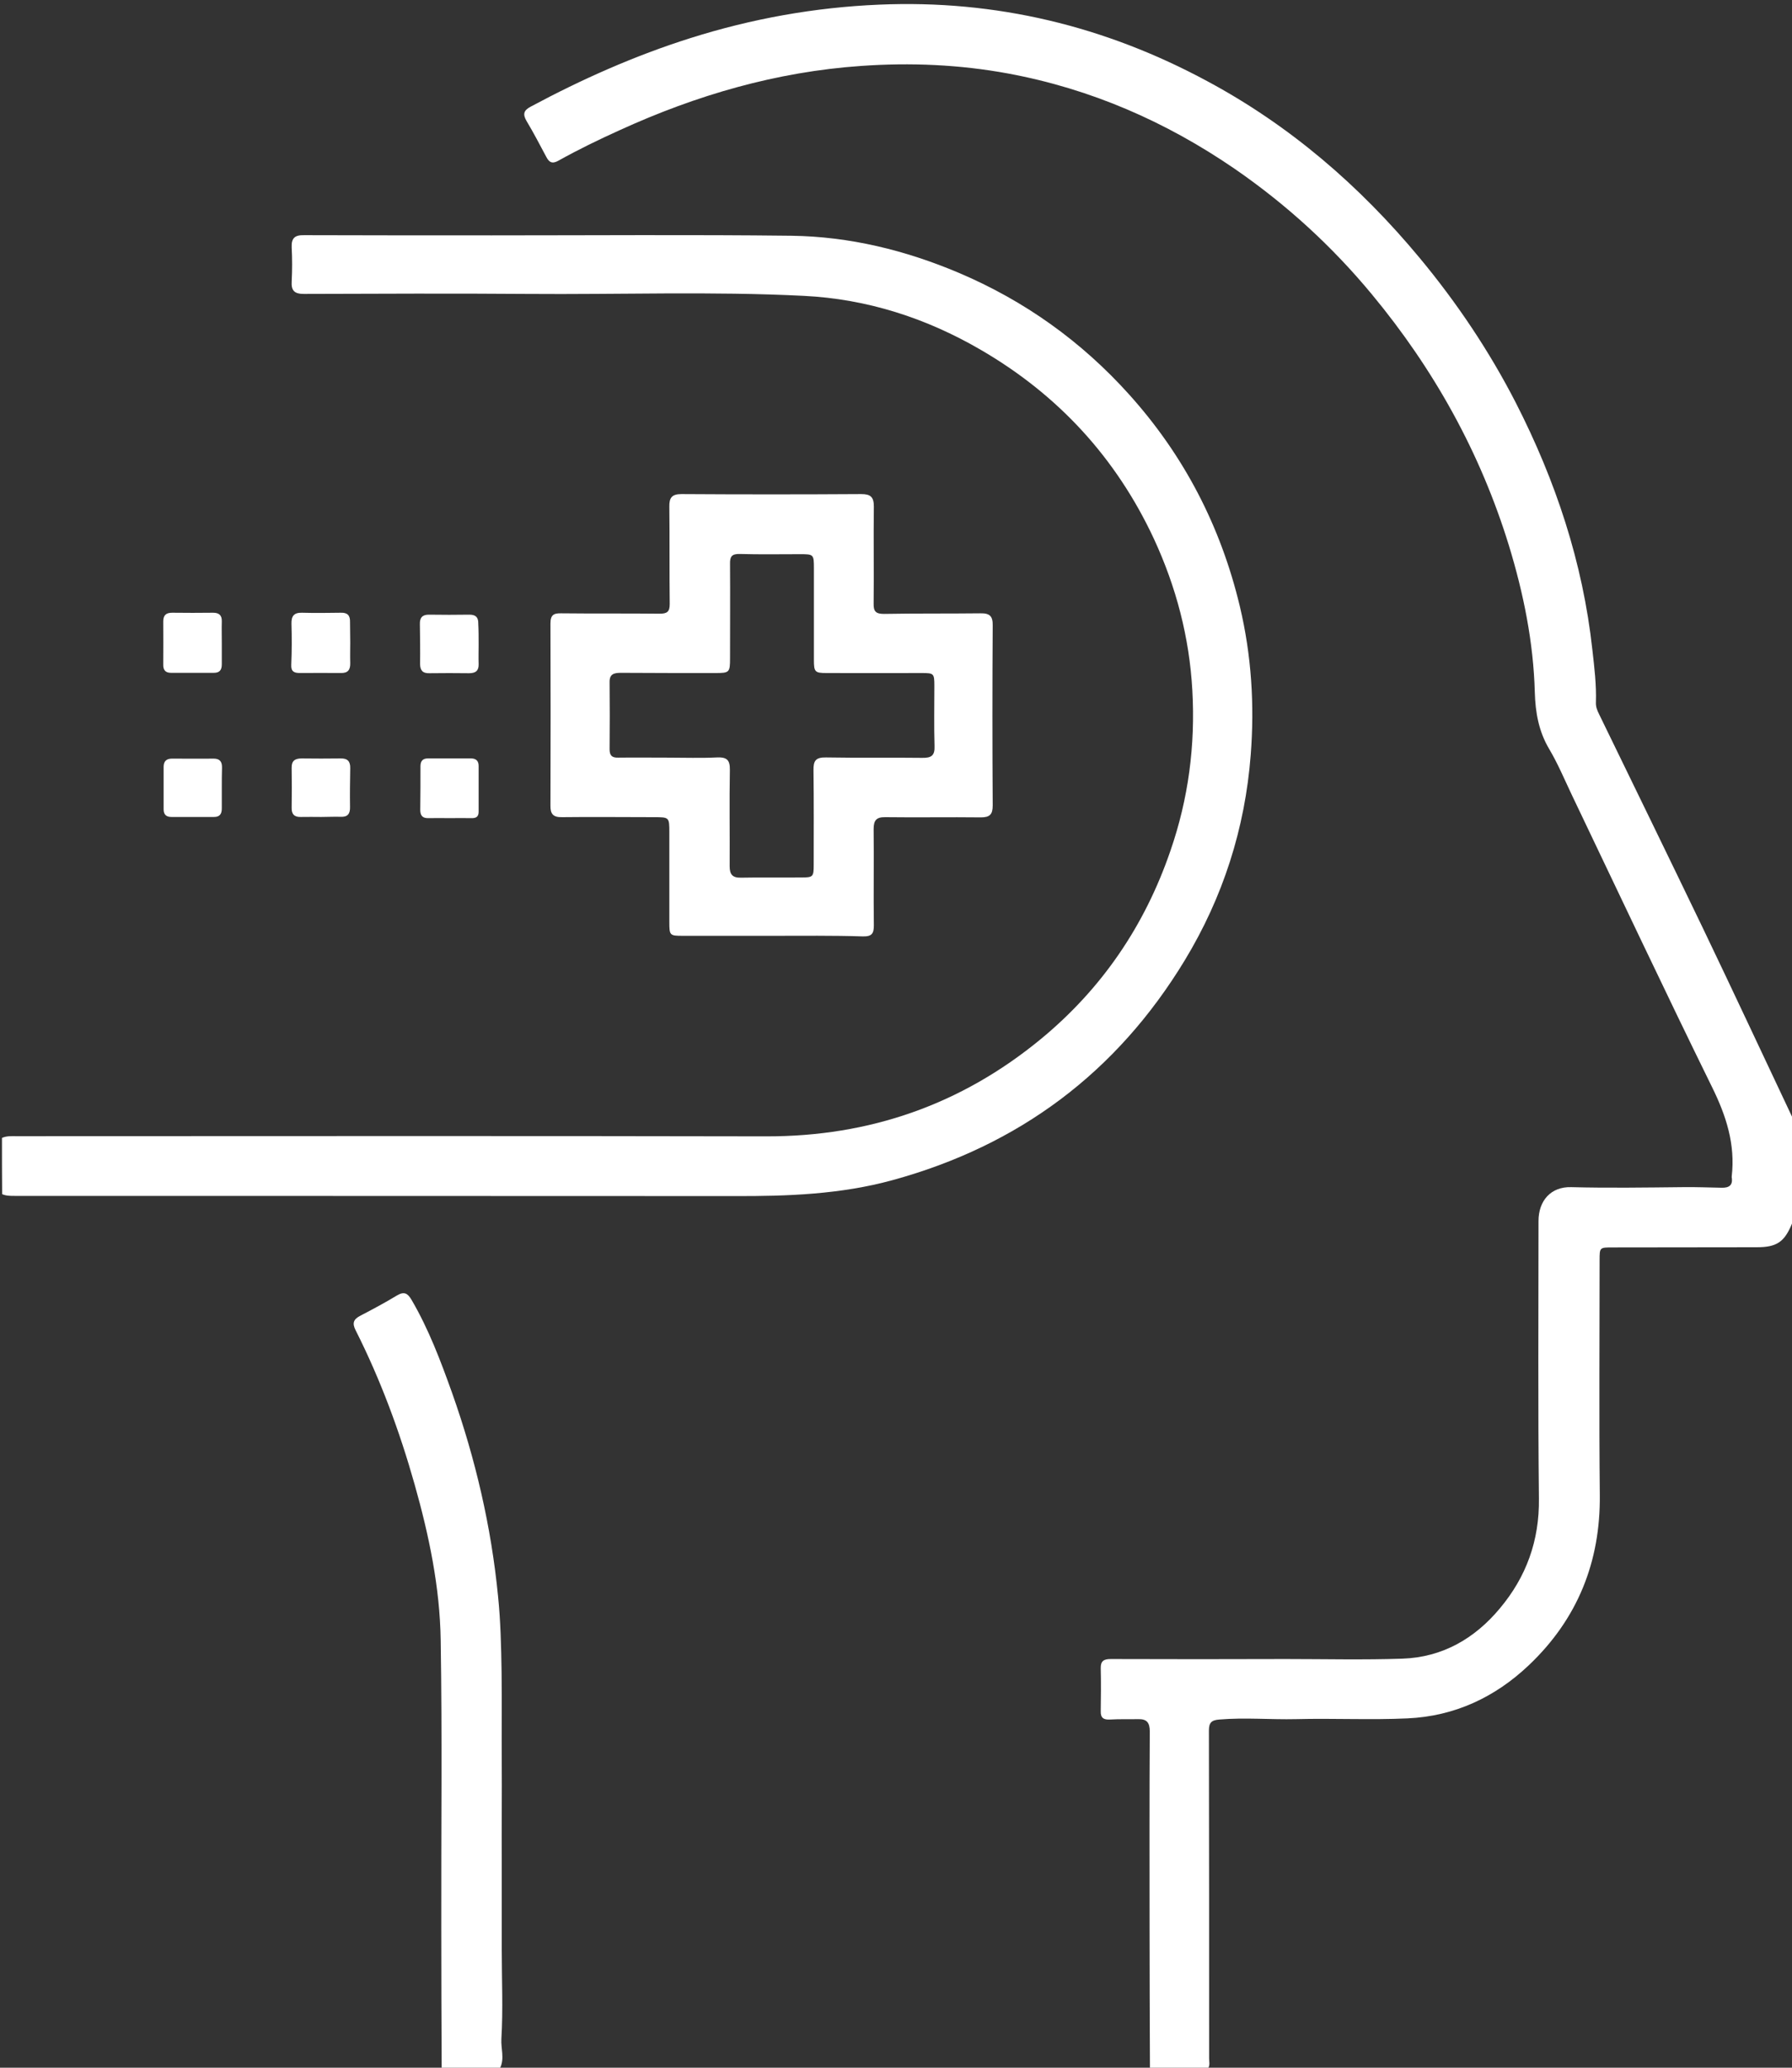 <svg width="52" height="60" viewBox="0 0 52 60" fill="none" xmlns="http://www.w3.org/2000/svg">
<rect x="0" y="0" width="52" height="60" fill="#333333" stroke="none"/>
<g clip-path="url(#clip0_414_5550)">
<path d="M52.001 35.503C51.781 36.039 51.561 36.192 50.974 36.192C49.579 36.197 48.19 36.192 46.795 36.197C46.417 36.197 46.417 36.197 46.417 36.57C46.417 38.839 46.4 41.102 46.423 43.371C46.445 45.325 45.773 46.984 44.362 48.322C43.385 49.247 42.217 49.8 40.844 49.863C39.766 49.913 38.688 49.857 37.609 49.885C36.87 49.902 36.124 49.834 35.385 49.896C35.153 49.913 35.08 49.987 35.08 50.218C35.086 53.39 35.086 56.557 35.086 59.729C35.086 59.819 35.114 59.915 35.063 60.006C34.498 60.006 33.934 60.006 33.369 60.006C33.364 58.662 33.358 57.313 33.358 55.97C33.358 54.062 33.352 52.149 33.364 50.241C33.364 49.987 33.279 49.88 33.03 49.885C32.759 49.891 32.488 49.88 32.217 49.896C32.025 49.908 31.935 49.851 31.941 49.654C31.946 49.242 31.952 48.824 31.941 48.412C31.935 48.197 32.031 48.141 32.229 48.141C33.922 48.147 35.616 48.147 37.31 48.141C38.439 48.141 39.569 48.169 40.698 48.13C41.855 48.09 42.792 47.548 43.521 46.673C44.289 45.759 44.673 44.704 44.656 43.479C44.627 40.798 44.644 38.117 44.644 35.435C44.644 34.831 45.011 34.431 45.593 34.448C46.671 34.476 47.755 34.459 48.834 34.448C49.212 34.442 49.585 34.459 49.963 34.465C50.166 34.47 50.29 34.397 50.251 34.166C50.251 34.154 50.251 34.149 50.251 34.137C50.358 33.206 50.093 32.382 49.681 31.547C48.297 28.73 46.959 25.885 45.604 23.052C45.395 22.611 45.203 22.154 44.955 21.736C44.65 21.223 44.554 20.675 44.537 20.094C44.498 18.638 44.21 17.221 43.786 15.832C42.956 13.134 41.612 10.719 39.817 8.551C38.66 7.151 37.333 5.938 35.837 4.905C33.832 3.528 31.653 2.579 29.259 2.134C27.847 1.874 26.425 1.812 24.991 1.913C22.529 2.083 20.208 2.76 17.972 3.782C17.374 4.053 16.781 4.34 16.205 4.662C16.025 4.764 15.934 4.713 15.85 4.549C15.663 4.199 15.482 3.849 15.279 3.511C15.161 3.308 15.2 3.2 15.403 3.093C16.888 2.297 18.424 1.614 20.033 1.106C21.817 0.542 23.641 0.214 25.51 0.135C28.898 -0.011 32.065 0.756 35.029 2.354C37.429 3.641 39.456 5.39 41.195 7.484C42.273 8.783 43.21 10.177 43.984 11.684C45.141 13.947 45.932 16.323 46.208 18.863C46.265 19.366 46.327 19.874 46.31 20.382C46.304 20.512 46.349 20.619 46.406 20.732C47.411 22.798 48.416 24.858 49.41 26.924C50.285 28.747 51.137 30.576 52.001 32.404C52.001 33.432 52.001 34.47 52.001 35.503Z" fill="white"/>
<path d="M0.057 33.02C0.192 32.958 0.333 32.969 0.474 32.969C7.73 32.969 14.979 32.958 22.234 32.974C25.232 32.98 27.892 32.054 30.201 30.152C31.968 28.696 33.216 26.867 33.961 24.694C34.486 23.181 34.689 21.624 34.599 20.032C34.514 18.497 34.13 17.029 33.481 15.629C32.38 13.27 30.692 11.447 28.456 10.149C26.875 9.229 25.159 8.675 23.324 8.585C20.648 8.45 17.966 8.551 15.284 8.529C13.127 8.512 10.976 8.523 8.819 8.529C8.548 8.529 8.447 8.438 8.464 8.167C8.481 7.84 8.481 7.507 8.464 7.18C8.452 6.909 8.554 6.818 8.825 6.824C10.643 6.83 12.455 6.83 14.273 6.83C17.17 6.83 20.072 6.807 22.968 6.841C24.651 6.864 26.265 7.259 27.813 7.913C29.732 8.726 31.387 9.911 32.775 11.458C34.362 13.225 35.423 15.274 35.977 17.593C36.316 19.016 36.406 20.461 36.293 21.906C36.129 24.034 35.491 26.032 34.379 27.866C32.403 31.123 29.569 33.24 25.899 34.245C24.397 34.657 22.855 34.713 21.308 34.707C15.899 34.702 10.491 34.707 5.082 34.702C3.529 34.702 1.976 34.702 0.424 34.702C0.299 34.702 0.175 34.702 0.062 34.651C0.057 34.109 0.057 33.567 0.057 33.02Z" fill="white"/>
<path d="M12.816 60C12.81 58.657 12.805 57.313 12.805 55.97C12.799 53.176 12.833 50.382 12.788 47.594C12.765 46.059 12.449 44.551 12.031 43.073C11.596 41.532 11.043 40.036 10.32 38.602C10.213 38.393 10.258 38.281 10.456 38.179C10.812 37.993 11.173 37.801 11.517 37.592C11.726 37.468 11.828 37.524 11.941 37.716C12.443 38.574 12.788 39.494 13.121 40.425C13.798 42.339 14.256 44.303 14.453 46.324C14.527 47.052 14.543 47.78 14.555 48.514C14.566 49.377 14.555 50.241 14.56 51.099C14.566 52.053 14.555 53.012 14.56 53.966C14.56 54.836 14.56 55.71 14.56 56.58C14.56 57.443 14.6 58.307 14.549 59.165C14.532 59.441 14.645 59.724 14.515 60C13.945 60 13.38 60 12.816 60Z" fill="white"/>
<path d="M22.409 27.155C21.546 27.155 20.676 27.155 19.812 27.155C19.434 27.155 19.423 27.144 19.423 26.755C19.423 25.891 19.423 25.022 19.423 24.158C19.423 23.712 19.423 23.712 18.965 23.712C18.079 23.712 17.198 23.701 16.312 23.712C16.052 23.718 15.967 23.622 15.973 23.368C15.979 21.607 15.979 19.852 15.973 18.09C15.973 17.842 16.069 17.791 16.289 17.797C17.238 17.808 18.186 17.797 19.14 17.808C19.36 17.808 19.434 17.752 19.434 17.526C19.423 16.583 19.434 15.646 19.423 14.704C19.417 14.444 19.496 14.337 19.773 14.337C21.512 14.348 23.256 14.348 24.995 14.337C25.261 14.337 25.357 14.422 25.357 14.693C25.345 15.635 25.362 16.572 25.351 17.515C25.345 17.752 25.424 17.814 25.656 17.814C26.587 17.797 27.519 17.808 28.451 17.797C28.722 17.791 28.812 17.882 28.806 18.152C28.795 19.891 28.795 21.635 28.806 23.374C28.806 23.633 28.722 23.718 28.462 23.718C27.542 23.707 26.616 23.724 25.695 23.712C25.436 23.707 25.351 23.797 25.351 24.057C25.362 24.988 25.345 25.919 25.357 26.851C25.357 27.082 25.306 27.178 25.041 27.172C24.16 27.144 23.285 27.155 22.409 27.155ZM19.394 21.985C19.863 21.985 20.337 22.002 20.806 21.979C21.088 21.968 21.184 22.047 21.179 22.341C21.162 23.272 21.179 24.203 21.173 25.135C21.173 25.372 21.252 25.473 21.5 25.468C22.082 25.456 22.663 25.468 23.251 25.462C23.595 25.462 23.612 25.445 23.612 25.09C23.612 24.175 23.618 23.266 23.606 22.352C23.601 22.075 23.669 21.974 23.968 21.979C24.899 21.996 25.831 21.979 26.762 21.991C27.028 21.996 27.13 21.923 27.118 21.646C27.101 21.065 27.113 20.484 27.113 19.897C27.113 19.541 27.096 19.53 26.751 19.53C25.831 19.53 24.911 19.535 23.985 19.53C23.646 19.53 23.618 19.496 23.618 19.152C23.618 18.265 23.618 17.385 23.618 16.499C23.618 16.087 23.612 16.081 23.217 16.081C22.635 16.081 22.048 16.092 21.466 16.075C21.235 16.07 21.179 16.149 21.184 16.363C21.19 17.278 21.184 18.186 21.184 19.101C21.184 19.513 21.167 19.53 20.755 19.53C19.84 19.53 18.931 19.53 18.017 19.524C17.825 19.524 17.684 19.552 17.689 19.795C17.695 20.444 17.695 21.093 17.689 21.742C17.689 21.923 17.757 21.991 17.943 21.985C18.418 21.979 18.903 21.985 19.394 21.985Z" fill="white"/>
<path d="M10.163 18.643C10.163 18.841 10.157 19.038 10.163 19.236C10.168 19.433 10.101 19.535 9.886 19.529C9.491 19.524 9.096 19.529 8.701 19.529C8.531 19.529 8.441 19.484 8.452 19.287C8.469 18.892 8.469 18.496 8.458 18.101C8.452 17.881 8.526 17.774 8.763 17.78C9.141 17.791 9.514 17.785 9.892 17.78C10.084 17.774 10.163 17.859 10.157 18.05C10.157 18.248 10.163 18.446 10.163 18.643Z" fill="white"/>
<path d="M6.436 18.655C6.436 18.863 6.436 19.067 6.436 19.276C6.436 19.434 6.38 19.524 6.205 19.524C5.792 19.524 5.38 19.524 4.963 19.524C4.793 19.524 4.731 19.434 4.737 19.276C4.737 18.863 4.742 18.451 4.737 18.034C4.737 17.853 4.816 17.78 4.996 17.78C5.392 17.785 5.787 17.785 6.182 17.78C6.357 17.78 6.442 17.853 6.436 18.034C6.43 18.243 6.436 18.446 6.436 18.655Z" fill="white"/>
<path d="M13.053 23.74C12.845 23.74 12.641 23.735 12.432 23.74C12.263 23.746 12.195 23.667 12.195 23.503C12.201 23.08 12.201 22.656 12.201 22.233C12.201 22.081 12.269 22.007 12.421 22.007C12.833 22.007 13.245 22.007 13.663 22.007C13.81 22.007 13.889 22.075 13.889 22.227C13.889 22.668 13.889 23.108 13.889 23.554C13.889 23.701 13.816 23.746 13.669 23.74C13.466 23.735 13.257 23.74 13.053 23.74Z" fill="white"/>
<path d="M13.889 18.706C13.889 18.892 13.883 19.078 13.889 19.27C13.895 19.462 13.804 19.535 13.612 19.535C13.228 19.53 12.845 19.53 12.46 19.535C12.269 19.541 12.19 19.456 12.19 19.265C12.195 18.881 12.19 18.497 12.184 18.113C12.178 17.927 12.252 17.836 12.444 17.836C12.839 17.842 13.228 17.842 13.624 17.836C13.799 17.836 13.883 17.91 13.878 18.09C13.889 18.294 13.889 18.503 13.889 18.706Z" fill="white"/>
<path d="M6.436 22.866C6.436 23.063 6.436 23.261 6.436 23.458C6.436 23.616 6.38 23.706 6.21 23.706C5.798 23.706 5.386 23.706 4.974 23.706C4.827 23.706 4.748 23.639 4.748 23.486C4.748 23.074 4.748 22.662 4.748 22.25C4.748 22.087 4.833 22.013 4.991 22.013C5.392 22.013 5.798 22.019 6.199 22.013C6.38 22.013 6.447 22.104 6.442 22.279C6.436 22.47 6.436 22.668 6.436 22.866Z" fill="white"/>
<path d="M9.321 23.706C9.124 23.706 8.926 23.701 8.729 23.706C8.537 23.712 8.458 23.622 8.463 23.436C8.469 23.052 8.469 22.668 8.463 22.284C8.458 22.075 8.559 22.008 8.757 22.008C9.129 22.013 9.508 22.013 9.88 22.008C10.084 22.002 10.168 22.092 10.163 22.29C10.157 22.662 10.151 23.041 10.157 23.413C10.163 23.616 10.089 23.712 9.88 23.701C9.7 23.695 9.508 23.706 9.321 23.706Z" fill="white"/>
</g>
<defs>
<clipPath id="clip0_414_5550">
<rect width="52" height="60" fill="white"/>
</clipPath>
</defs>
</svg>
